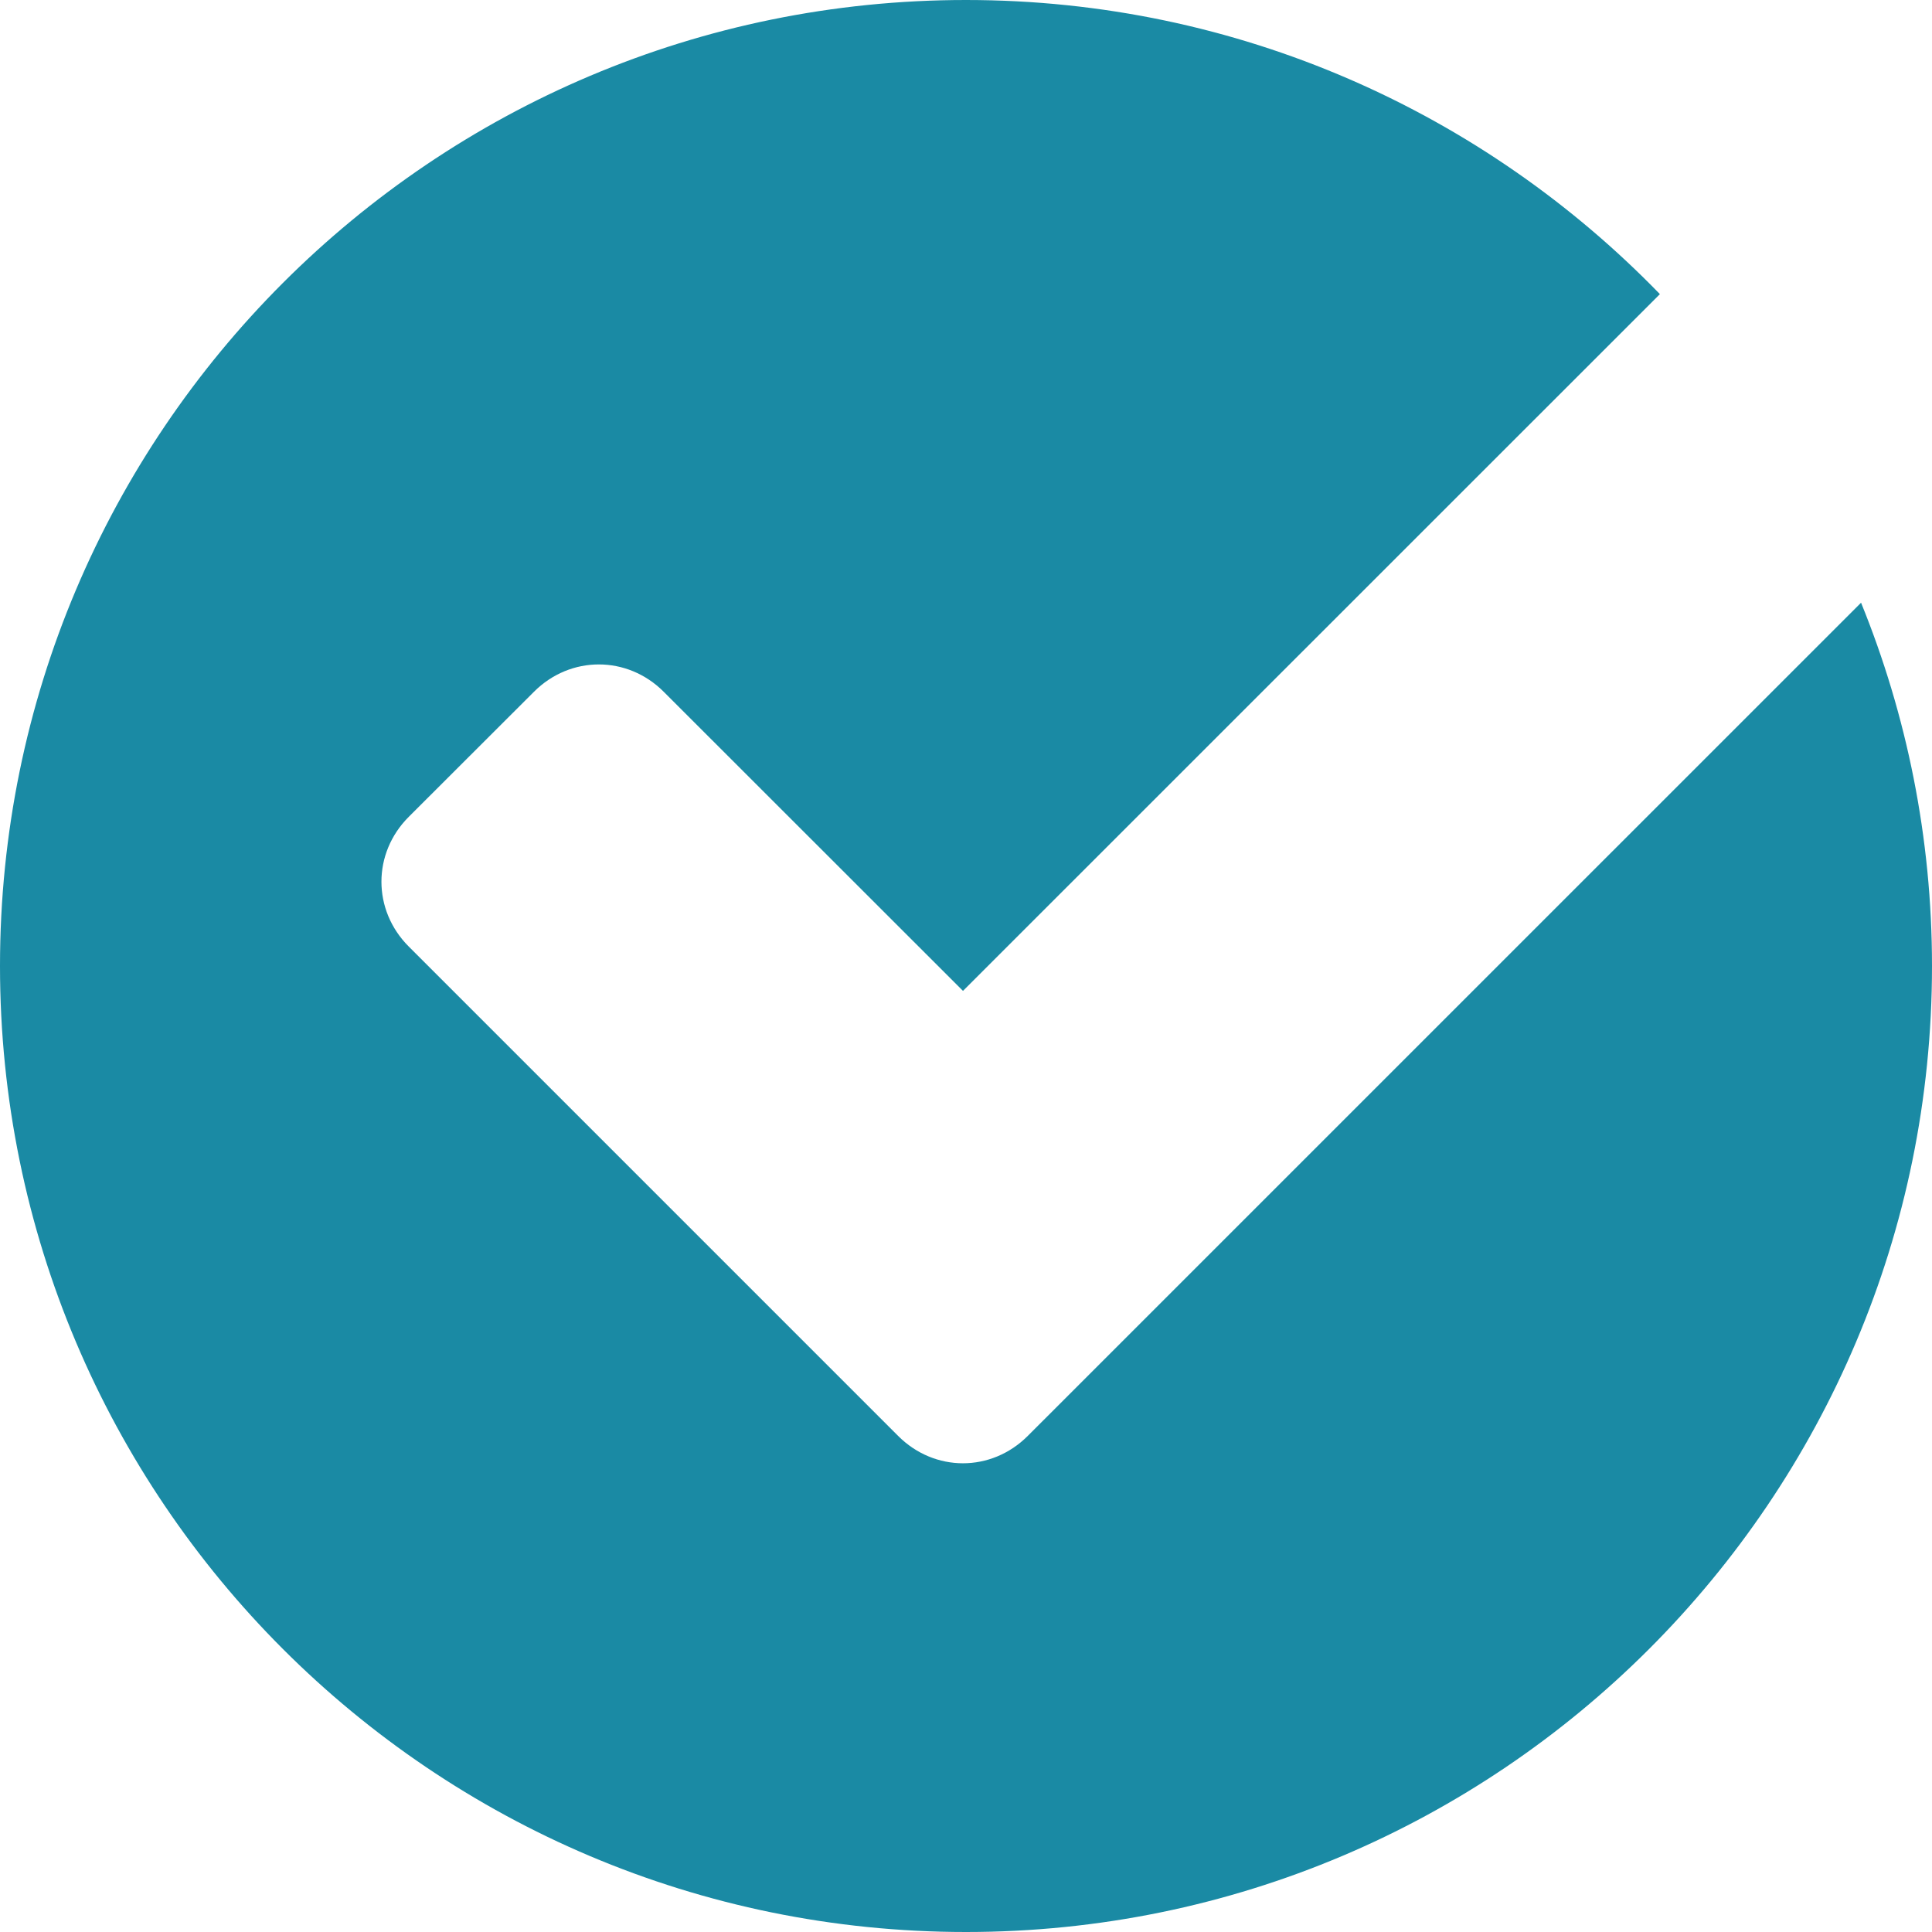 <?xml version="1.0" encoding="utf-8"?>
<!-- Generator: Adobe Illustrator 16.0.0, SVG Export Plug-In . SVG Version: 6.00 Build 0)  -->
<!DOCTYPE svg PUBLIC "-//W3C//DTD SVG 1.1//EN" "http://www.w3.org/Graphics/SVG/1.1/DTD/svg11.dtd">
<svg version="1.1" id="Ebene_1" xmlns="http://www.w3.org/2000/svg" xmlns:xlink="http://www.w3.org/1999/xlink" x="0px" y="0px"
	 width="25px" height="25px" viewBox="0 0 25 25" enable-background="new 0 0 25 25" xml:space="preserve">
<path fill="#1A8AA4" d="M13.3,18.58c-0.472,0.473-1.207,0.473-1.679,0l-6.332-6.332c-0.471-0.471-0.471-1.207,0-1.678L6.91,8.951
	c0.471-0.471,1.207-0.471,1.678,0l3.873,3.871l9.018-9.016C19.205,1.461,16.025,0,12.5,0C5.596,0,0,5.596,0,12.5
	C0,19.402,5.596,25,12.5,25S25,19.402,25,12.5c0-1.664-0.328-3.25-0.918-4.701L13.3,18.58z"/>
</svg>
